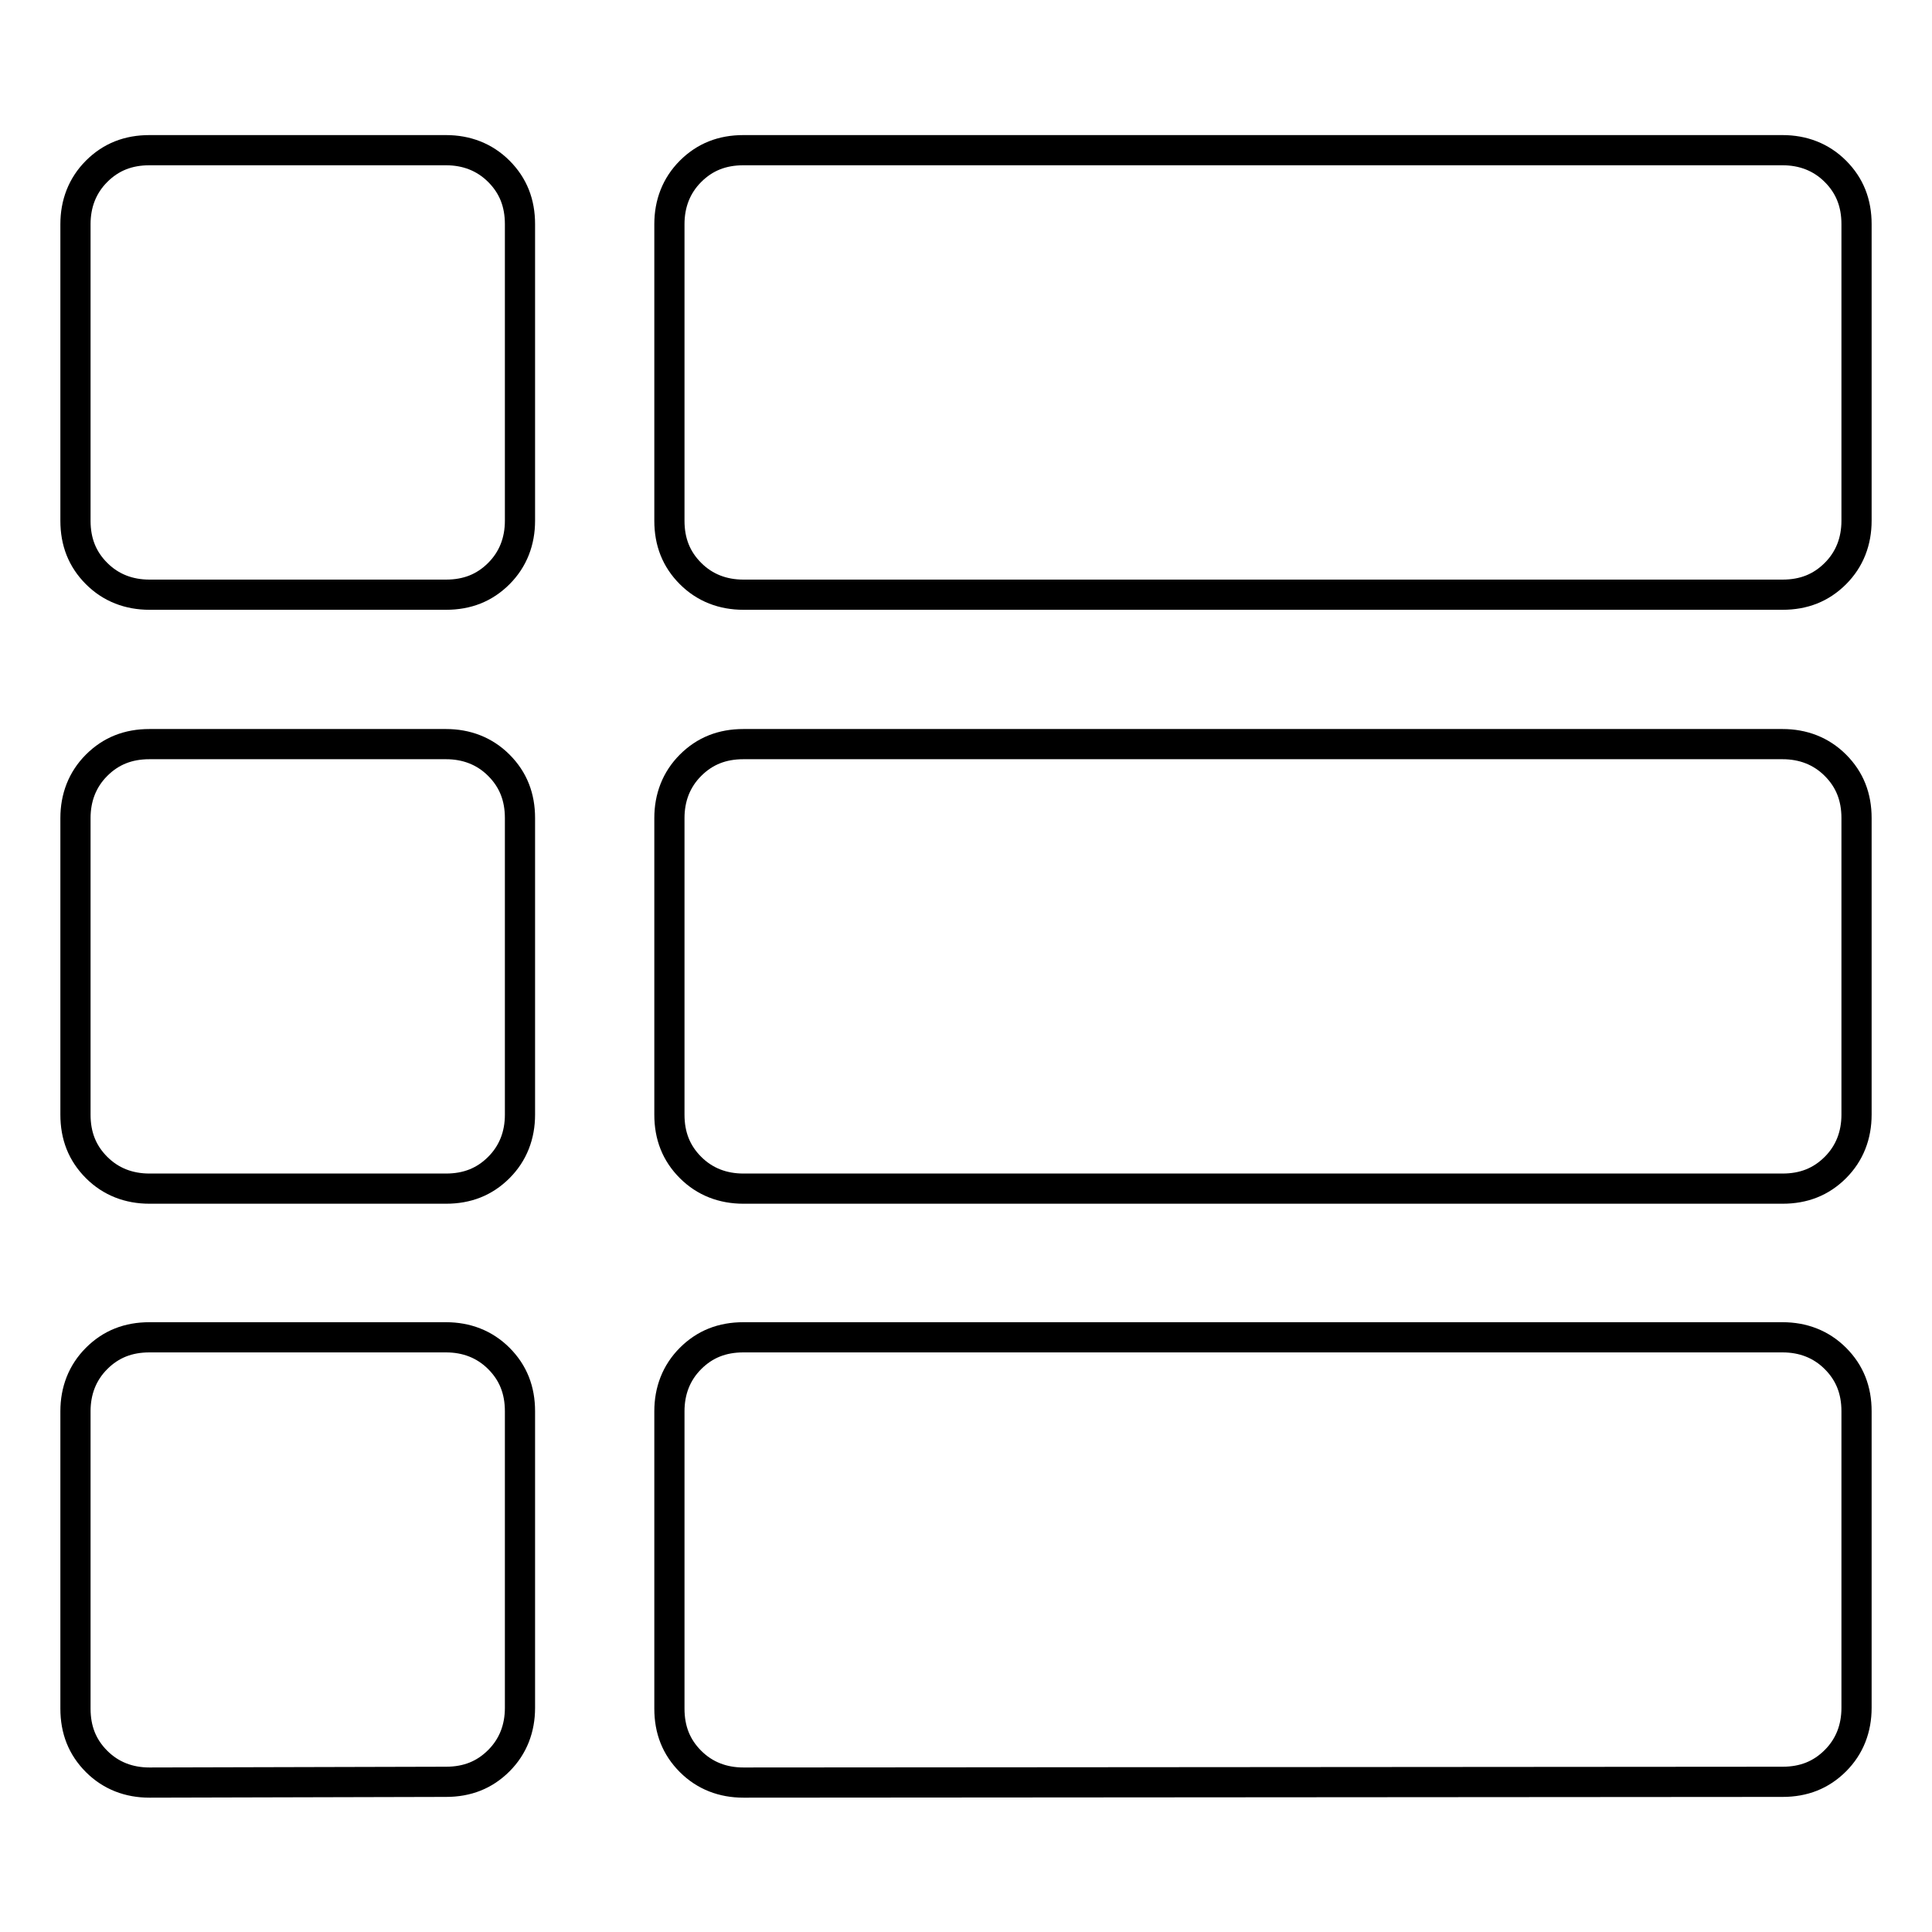 <?xml version="1.0" encoding="utf-8"?>
<!-- Svg Vector Icons : http://www.onlinewebfonts.com/icon -->
<!DOCTYPE svg PUBLIC "-//W3C//DTD SVG 1.1//EN" "http://www.w3.org/Graphics/SVG/1.1/DTD/svg11.dtd">
<svg version="1.1" xmlns="http://www.w3.org/2000/svg" xmlns:xlink="http://www.w3.org/1999/xlink" x="0px" y="0px" viewBox="0 0 256 256" enable-background="new 0 0 256 256" xml:space="preserve">
<g><g><g><path stroke-width="4" fill-opacity="0" stroke="#000000"  d="M19.8,78.8c-2.7,0-5.1-0.9-7-2.8c-1.9-1.9-2.8-4.2-2.8-7V29.7c0-2.7,0.9-5.1,2.8-7c1.9-1.9,4.2-2.8,7-2.8h39.3c2.7,0,5.1,0.9,7,2.8s2.8,4.2,2.8,7V69c0,2.7-0.9,5.1-2.8,7s-4.2,2.8-7,2.8H19.8z M98.5,78.8c-2.7,0-5.1-0.9-7-2.8s-2.8-4.2-2.8-7V29.7c0-2.7,0.9-5.1,2.8-7s4.2-2.8,7-2.8h137.7c2.7,0,5.1,0.9,7,2.8s2.8,4.2,2.8,7V69c0,2.7-0.9,5.1-2.8,7s-4.2,2.8-7,2.8H98.5z M19.8,157.5c-2.7,0-5.1-0.9-7-2.8c-1.9-1.9-2.8-4.2-2.8-7v-39.3c0-2.7,0.9-5.1,2.8-7c1.9-1.9,4.2-2.8,7-2.8h39.3c2.7,0,5.1,0.9,7,2.8c1.9,1.9,2.8,4.2,2.8,7v39.3c0,2.7-0.9,5.1-2.8,7s-4.2,2.8-7,2.8H19.8z M98.5,157.5c-2.7,0-5.1-0.9-7-2.8s-2.8-4.2-2.8-7v-39.3c0-2.7,0.9-5.1,2.8-7c1.9-1.9,4.2-2.8,7-2.8h137.7c2.7,0,5.1,0.9,7,2.8c1.9,1.9,2.8,4.2,2.8,7v39.3c0,2.7-0.9,5.1-2.8,7s-4.2,2.8-7,2.8H98.5z M19.8,236.2c-2.7,0-5.1-0.9-7-2.8c-1.9-1.9-2.8-4.2-2.8-7V187c0-2.7,0.9-5.1,2.8-7c1.9-1.9,4.2-2.8,7-2.8h39.3c2.7,0,5.1,0.9,7,2.8c1.9,1.9,2.8,4.2,2.8,7v39.3c0,2.7-0.9,5.1-2.8,7s-4.2,2.8-7,2.8L19.8,236.2L19.8,236.2z M98.5,236.2c-2.7,0-5.1-0.9-7-2.8c-1.9-1.9-2.8-4.2-2.8-7V187c0-2.7,0.9-5.1,2.8-7c1.9-1.9,4.2-2.8,7-2.8h137.7c2.7,0,5.1,0.9,7,2.8c1.9,1.9,2.8,4.2,2.8,7v39.3c0,2.7-0.9,5.1-2.8,7s-4.2,2.8-7,2.8L98.5,236.2L98.5,236.2z"/></g></g></g>
</svg>